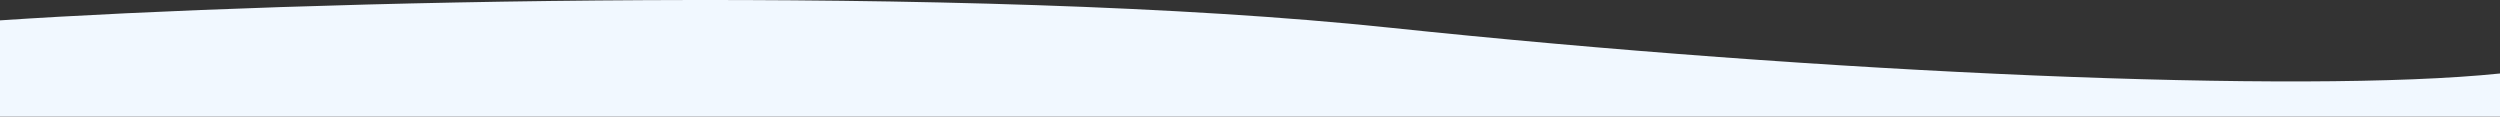 <?xml version="1.0" encoding="UTF-8"?> <svg xmlns="http://www.w3.org/2000/svg" width="1200" height="56" viewBox="0 0 1200 56" fill="none"><rect x="0" y="0" width="1200" height="56" fill="#333333" stroke="none"/> <path d="M0 9.776V56.276H1200V35.276C1105 45.109 876 35.276 667 13.276C465.48 -7.936 139.333 0.443 0 9.776Z" fill="url(#paint0_linear_98_1598)"></path> <defs> <linearGradient id="paint0_linear_98_1598" x1="600" y1="0" x2="600" y2="56.276" gradientUnits="userSpaceOnUse"> <stop stop-color="#F1F8FF"></stop> <stop offset="1" stop-color="#F1F8FF"></stop> </linearGradient> </defs> </svg> 